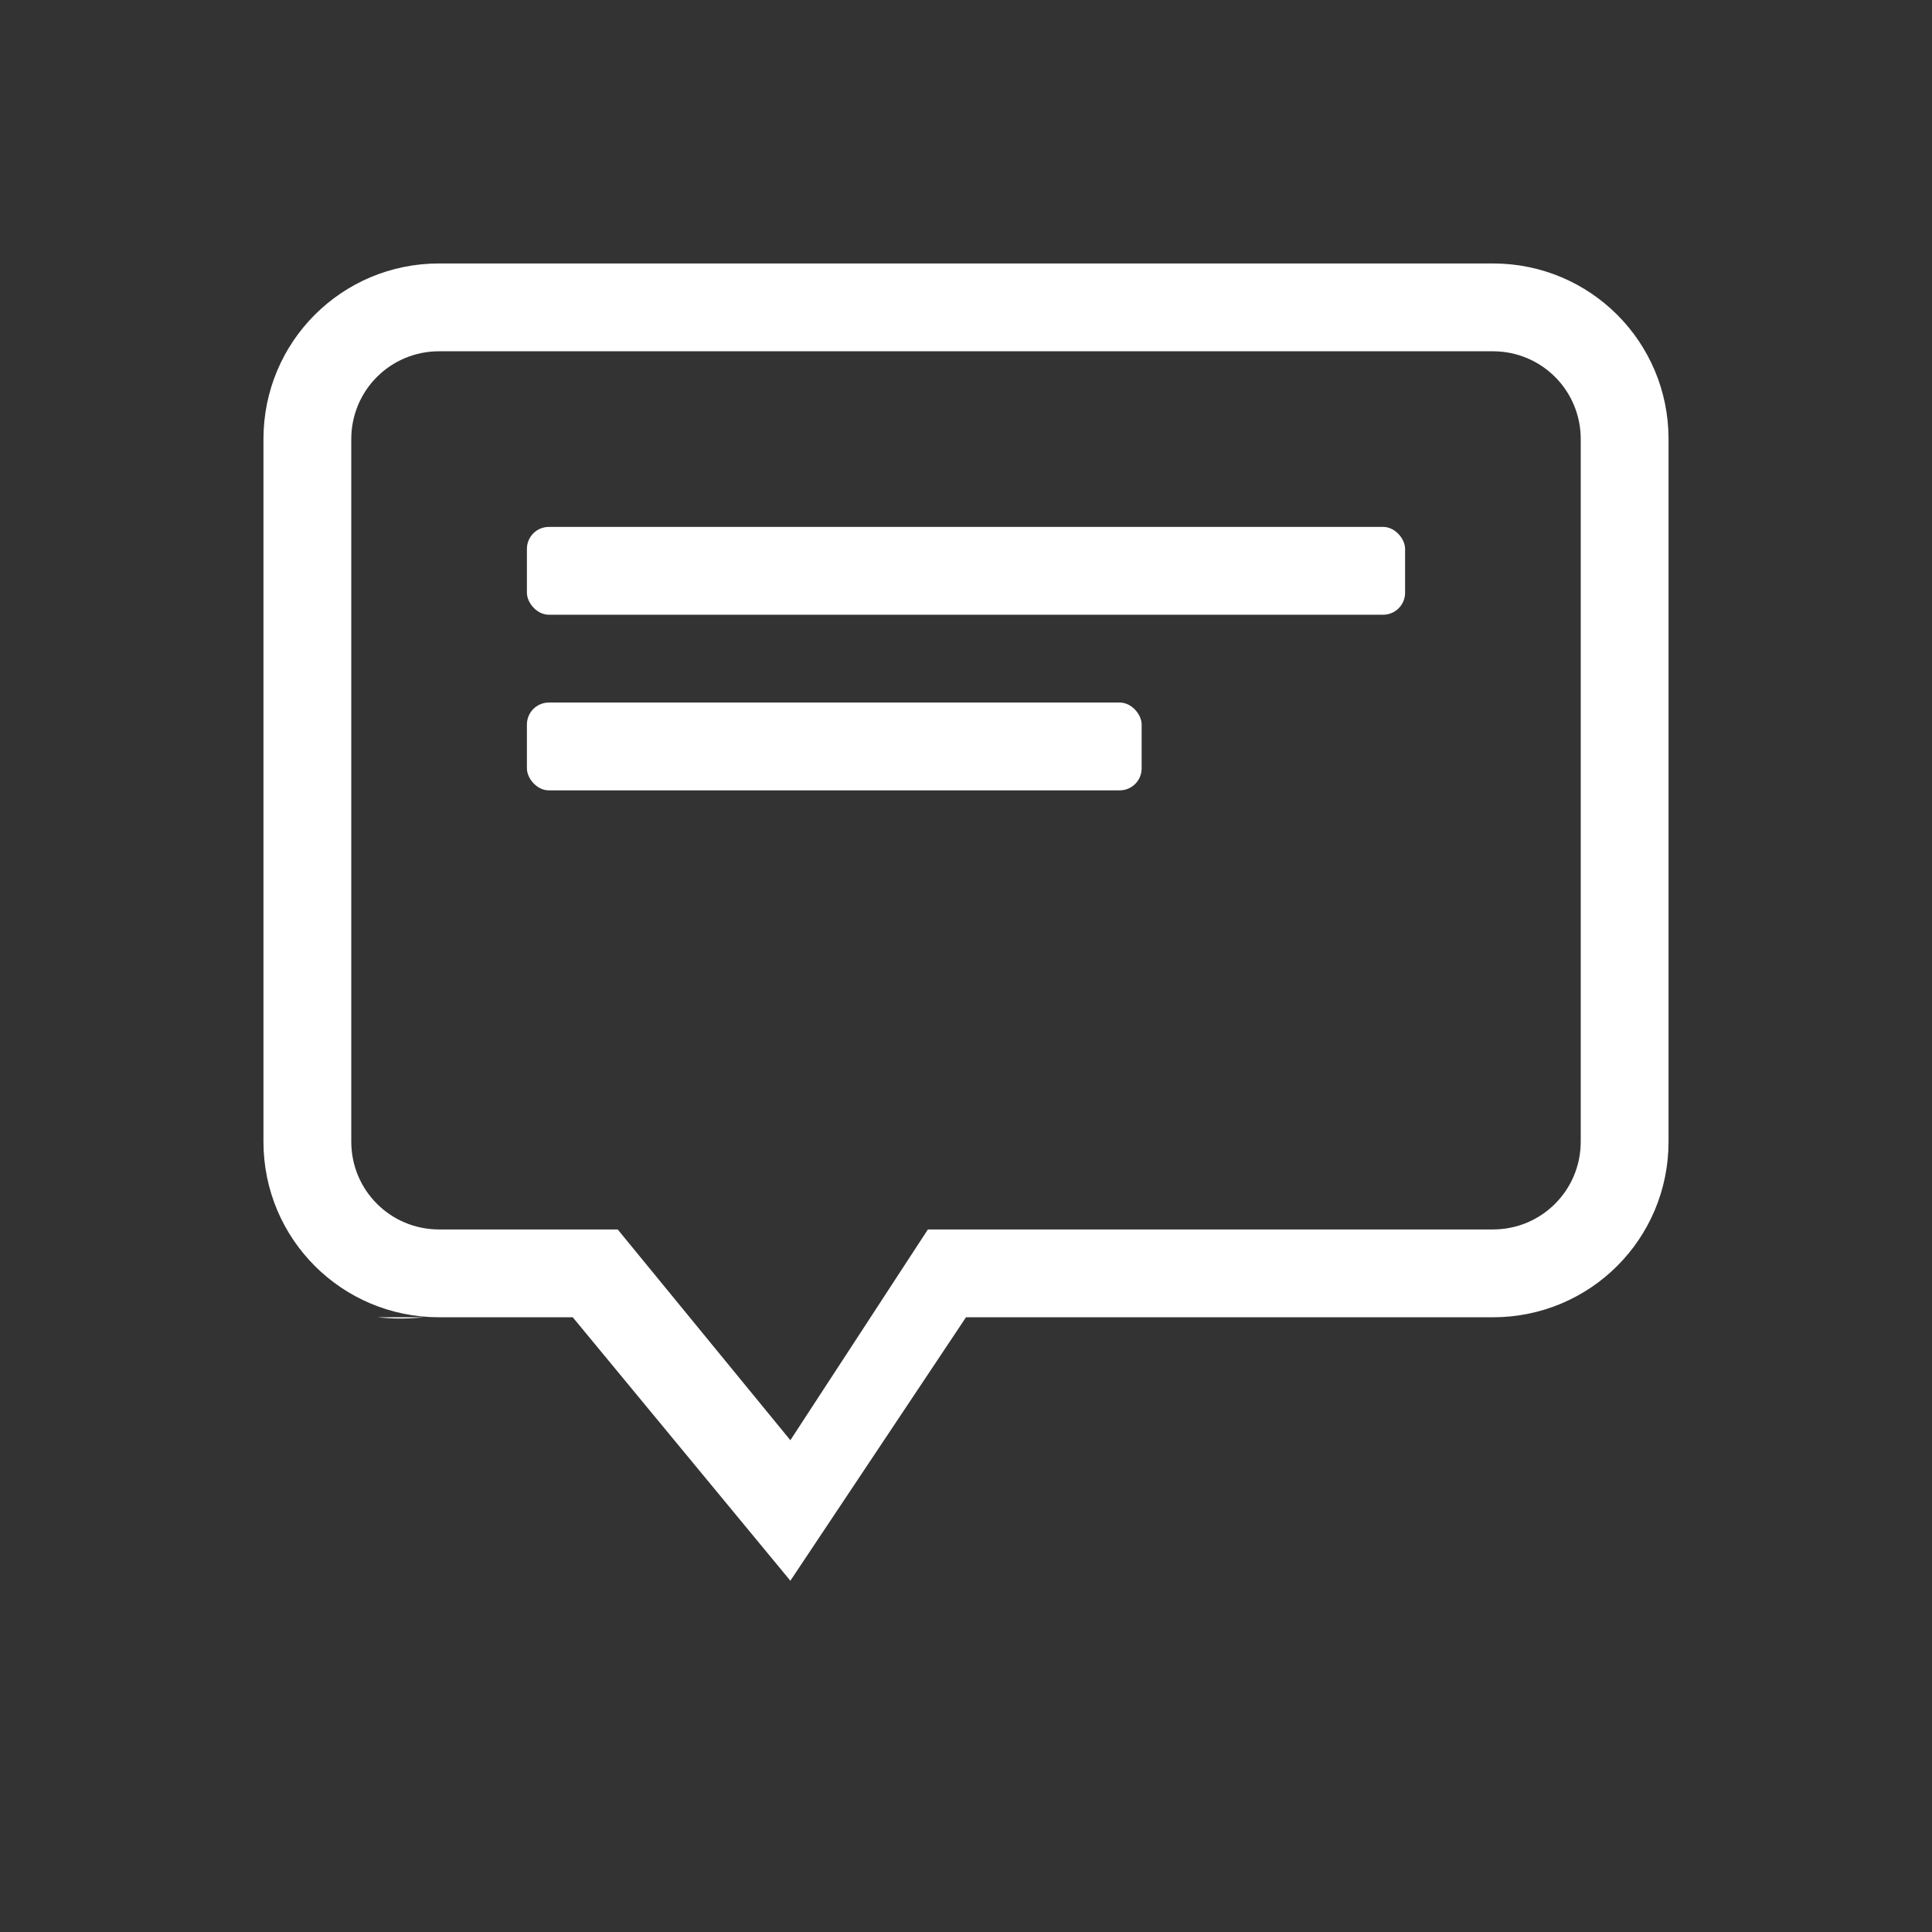 <svg width="22" height="22" xmlns="http://www.w3.org/2000/svg"><rect width="100%" height="100%" fill="#333333" stroke="none"/><g transform="translate(-629 -258)" fill="#fff"><path d="M634 261c-1.108 0-2 .892-2 2v8c0 1.108.892 2 2 2h1.522l2.478 3 2-3h6c1.108 0 2-.892 2-2v-8c0-1.108-.892-2-2-2zm0 1h12c.554 0 1 .446 1 1v8c0 .554-.446 1-1 1h-6.434L638 274.4l-1.966-2.4H634c-.554 0-1-.446-1-1v-8c0-.554.446-1 1-1zm-.7 11c.153.017.322.021.524 0z"/><rect x="635" y="264" width="10" height="1" rx=".25" ry=".25"/><rect x="635" y="266" width="7" height="1" rx=".25" ry=".25"/></g></svg>